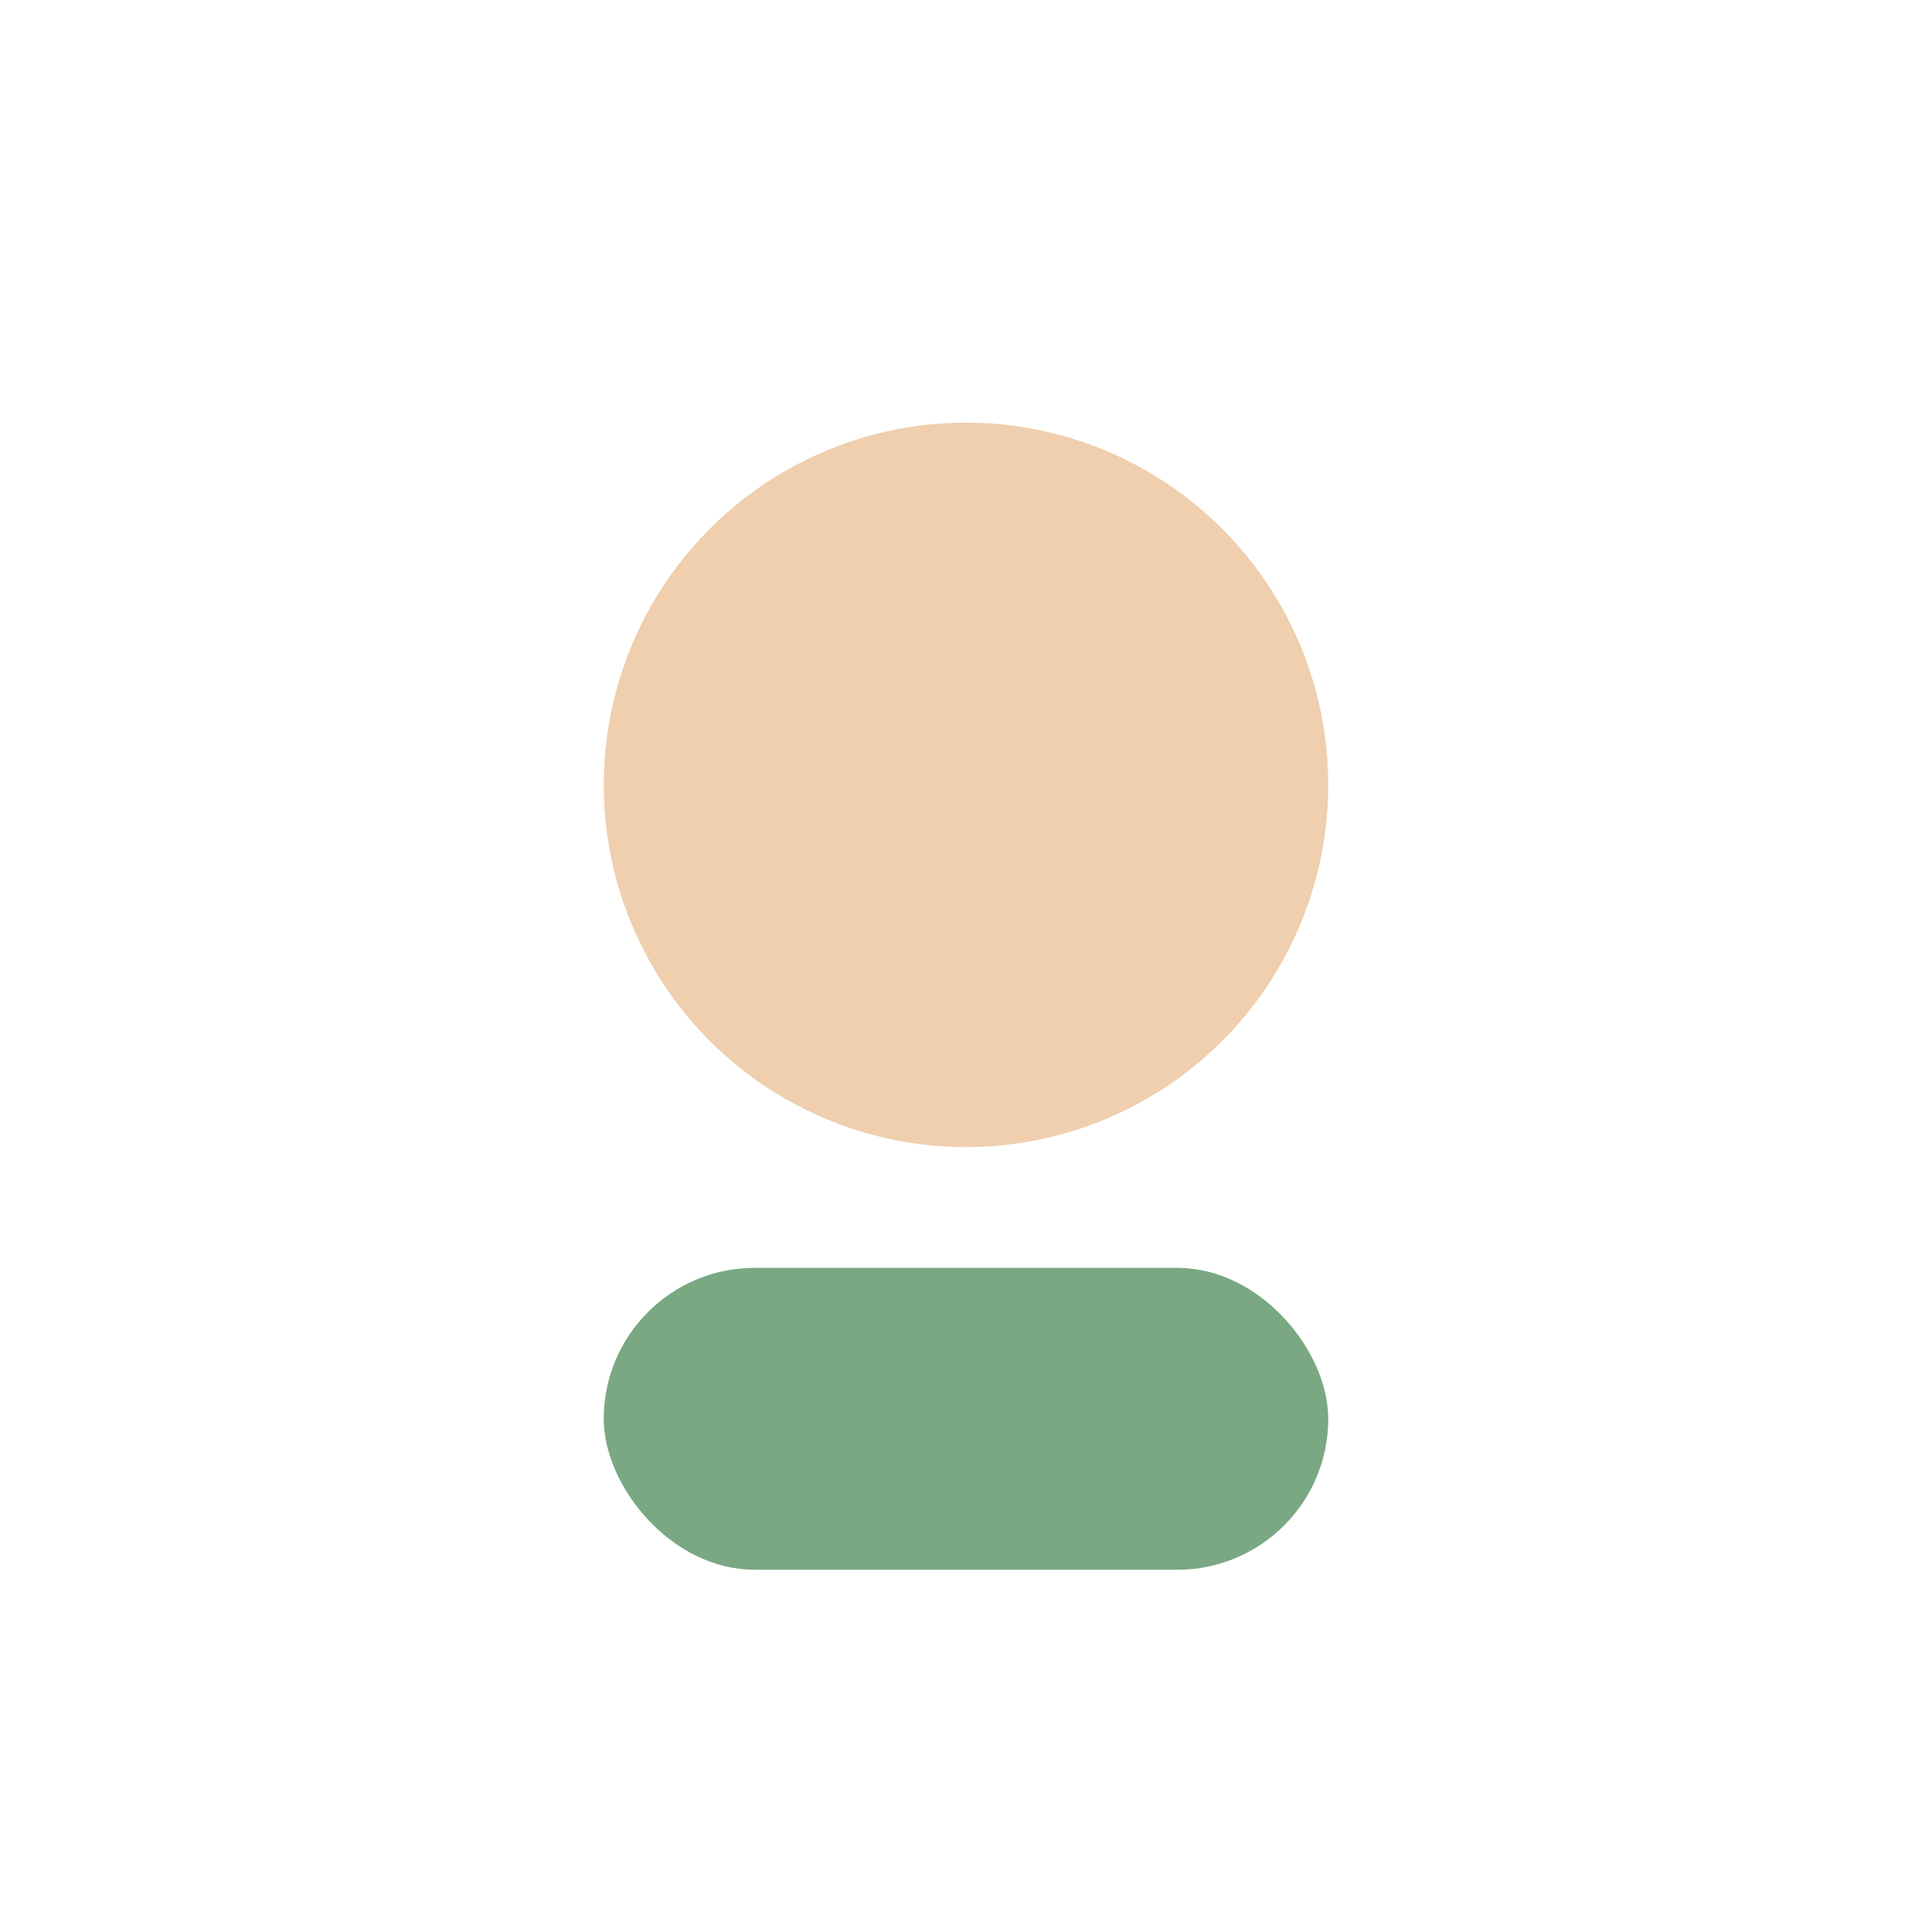<?xml version="1.0" encoding="UTF-8"?>
<svg xmlns="http://www.w3.org/2000/svg" width="32" height="32" viewBox="0 0 32 32"><circle cx="16" cy="13" r="6" fill="#EFCFAE"/><rect x="10" y="21" width="12" height="5" rx="2.5" fill="#79A883"/></svg>